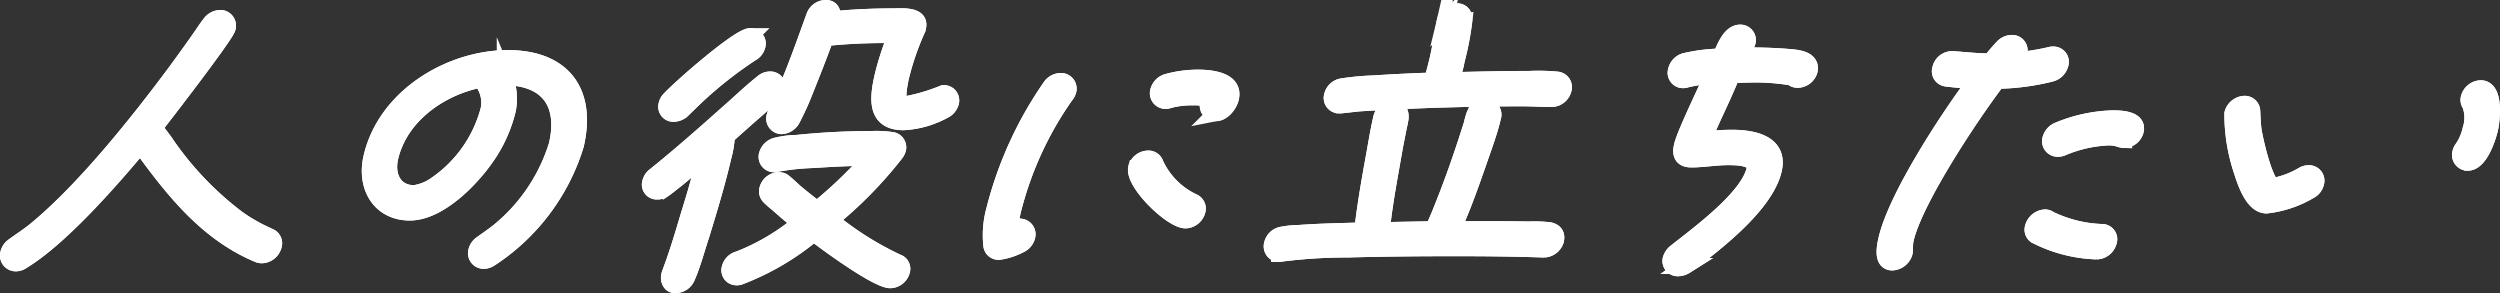 <svg xmlns="http://www.w3.org/2000/svg" width="156.72" height="18.374" viewBox="0 0 156.72 18.374">
  <rect x="0" y="0" width="156.72" height="18.374" fill="#333333" stroke="none"/>
  <g id="home_sec01-txt01" transform="translate(0.502 0.5)">
    <path id="パス_12148" data-name="パス 12148" d="M59.965,16.305a.757.757,0,0,1-.214-.041c-3.038-1.259-5.1-3.734-6.958-6.251L52.345,9.4c-1.826,2.192-5,5.825-7.425,7.287a.69.69,0,0,1-.394.122.492.492,0,0,1-.463-.63.808.808,0,0,1,.356-.487c.44-.325.892-.609,1.316-.954,3.077-2.517,6.481-6.8,8.835-9.966.5-.69,1.009-1.38,1.5-2.09.208-.284.4-.609.632-.893a.825.825,0,0,1,.653-.365.483.483,0,0,1,.464.629c-.108.467-4.074,5.6-4.589,6.252l.636.852a20.18,20.18,0,0,0,4.6,4.851,11.065,11.065,0,0,0,1.391.833l.6.284a.461.461,0,0,1,.254.568.815.815,0,0,1-.749.609" transform="translate(-44.048 -0.799)" fill="#fff" stroke="#fff" stroke-width="1"/>
    <path id="パス_12149" data-name="パス 12149" d="M59.965,16.305a.757.757,0,0,1-.214-.041c-3.038-1.259-5.1-3.734-6.958-6.251L52.345,9.4c-1.826,2.192-5,5.825-7.425,7.287a.69.69,0,0,1-.394.122.492.492,0,0,1-.463-.63.808.808,0,0,1,.356-.487c.44-.325.892-.609,1.316-.954,3.077-2.517,6.481-6.8,8.835-9.966.5-.69,1.009-1.38,1.5-2.09.208-.284.4-.609.632-.893a.825.825,0,0,1,.653-.365.483.483,0,0,1,.464.629c-.108.467-4.074,5.6-4.589,6.252l.636.852a20.18,20.18,0,0,0,4.6,4.851,11.065,11.065,0,0,0,1.391.833l.6.284a.461.461,0,0,1,.254.568A.815.815,0,0,1,59.965,16.305Z" transform="translate(-44.048 -0.799)" fill="#fff" stroke="#fff" stroke-miterlimit="10" stroke-width="1"/>
    <path id="パス_12150" data-name="パス 12150" d="M94.042,18.724a.738.738,0,0,1-.393.122.478.478,0,0,1-.468-.609.8.8,0,0,1,.356-.487c.415-.3.821-.569,1.225-.914a11.247,11.247,0,0,0,3.466-5.257c.609-2.638-.588-4.221-3.262-4.242a3.516,3.516,0,0,1,.2,2.03A8.683,8.683,0,0,1,94.115,11.9c-.979,1.6-3.177,3.917-5.1,3.917-1.887,0-2.832-1.623-2.41-3.45.89-3.856,4.97-6.232,8.562-6.232,3.389,0,5.046,2.051,4.264,5.44a13.08,13.08,0,0,1-5.384,7.145M93.576,7.641c-.046-.06-.082-.081-.084-.162-2.548.488-5.086,2.253-5.7,4.892-.267,1.157.255,2.232,1.494,2.232a3.018,3.018,0,0,0,1.364-.547A8.189,8.189,0,0,0,93.95,9.367a2.183,2.183,0,0,0-.373-1.725" transform="translate(-63.827 -2.994)" fill="#fff" stroke="#fff" stroke-width="1"/>
    <path id="パス_12151" data-name="パス 12151" d="M94.042,18.724a.738.738,0,0,1-.393.122.478.478,0,0,1-.468-.609.8.8,0,0,1,.356-.487c.415-.3.821-.569,1.225-.914a11.247,11.247,0,0,0,3.466-5.257c.609-2.638-.588-4.221-3.262-4.242a3.516,3.516,0,0,1,.2,2.03A8.683,8.683,0,0,1,94.115,11.9c-.979,1.6-3.177,3.917-5.1,3.917-1.887,0-2.832-1.623-2.41-3.45.89-3.856,4.97-6.232,8.562-6.232,3.389,0,5.046,2.051,4.264,5.44A13.08,13.08,0,0,1,94.042,18.724ZM93.576,7.641c-.046-.06-.082-.081-.084-.162-2.548.488-5.086,2.253-5.7,4.892-.267,1.157.255,2.232,1.494,2.232a3.018,3.018,0,0,0,1.364-.547A8.189,8.189,0,0,0,93.95,9.367,2.183,2.183,0,0,0,93.576,7.641Z" transform="translate(-63.827 -2.994)" fill="#fff" stroke="#fff" stroke-miterlimit="10" stroke-width="1"/>
    <path id="パス_12152" data-name="パス 12152" d="M127.113,5.73l-.559.487-1.093.954-1.252,1.116A5.635,5.635,0,0,1,124,9.566c-.38,1.644-.881,3.288-1.377,4.912-.26.771-.558,1.887-.894,2.638a.8.8,0,0,1-.787.507c-.285,0-.408-.345-.351-.589l.023-.1c.464-1.218.826-2.435,1.188-3.653.392-1.259.769-2.537,1.059-3.8-.609.528-1.218,1.056-1.842,1.563-.245.183-.5.406-.74.568a.656.656,0,0,1-.418.142.433.433,0,0,1-.457-.568.767.767,0,0,1,.305-.446c1.744-1.4,3.4-2.883,5.066-4.364.539-.488,1.107-1.015,1.677-1.462a.7.7,0,0,1,.468-.182.453.453,0,0,1,.453.588.741.741,0,0,1-.256.406m-1.384-2.618a25.218,25.218,0,0,0-3.683,2.942l-.627.609a.822.822,0,0,1-.538.223.445.445,0,0,1-.452-.589.708.708,0,0,1,.2-.345c.652-.71,4.338-3.937,5.049-3.937a.466.466,0,0,1,.448.609.769.769,0,0,1-.4.488m8.733,14.207c-.852,0-4.094-2.394-4.8-2.943a16.156,16.156,0,0,1-4.671,2.74.486.486,0,0,1-.167.02.442.442,0,0,1-.433-.588.769.769,0,0,1,.553-.549,13.791,13.791,0,0,0,3.853-2.273c-.5-.385-.974-.792-1.428-1.2a4.666,4.666,0,0,1-.506-.447.47.47,0,0,1-.116-.466.761.761,0,0,1,.72-.568.494.494,0,0,1,.337.121c.222.183.438.386.656.589.458.386.922.751,1.406,1.116a27.913,27.913,0,0,0,3.363-3.227c-1.2,0-2.409.061-3.625.142a15.026,15.026,0,0,0-2.288.244.371.371,0,0,1-.147.021.467.467,0,0,1-.448-.609.822.822,0,0,1,.6-.569,5.681,5.681,0,0,1,1.275-.162,45.945,45.945,0,0,1,4.683-.244,6.494,6.494,0,0,1,1.264.06.461.461,0,0,1,.4.569.83.83,0,0,1-.146.284,25.74,25.74,0,0,1-4.086,4.161,19.986,19.986,0,0,0,4.18,2.638.436.436,0,0,1,.3.549.787.787,0,0,1-.725.588m3.369-10.635a5.932,5.932,0,0,1-2.543.731c-1.786,0-1.652-1.462-1.319-2.9a17.794,17.794,0,0,1,.834-2.558h-.325a34.671,34.671,0,0,0-4.08.183c-.395,1.1-.831,2.192-1.262,3.268a17.218,17.218,0,0,1-.828,1.827.814.814,0,0,1-.667.426.475.475,0,0,1-.448-.608.6.6,0,0,1,.058-.163c.333-.649.614-1.339.89-2.009.558-1.36,1.035-2.72,1.531-4.08a.782.782,0,0,1,.755-.547c.406,0,.459.386.383.71q1.9-.183,3.756-.183c.548,0,1.819-.142,1.631.67l-.028.122a16.9,16.9,0,0,0-1.03,2.964c-.071.3-.3,1.4-.081,1.583a.785.785,0,0,0,.5.142,12.016,12.016,0,0,0,2.224-.67.457.457,0,0,1,.473.589.806.806,0,0,1-.421.507" transform="translate(-79.147 -0.25)" fill="#fff" stroke="#fff" stroke-width="1"/>
    <path id="パス_12153" data-name="パス 12153" d="M127.113,5.73l-.559.487-1.093.954-1.252,1.116A5.635,5.635,0,0,1,124,9.566c-.38,1.644-.881,3.288-1.377,4.912-.26.771-.558,1.887-.894,2.638a.8.8,0,0,1-.787.507c-.285,0-.408-.345-.351-.589l.023-.1c.464-1.218.826-2.435,1.188-3.653.392-1.259.769-2.537,1.059-3.8-.609.528-1.218,1.056-1.842,1.563-.245.183-.5.406-.74.568a.656.656,0,0,1-.418.142.433.433,0,0,1-.457-.568.767.767,0,0,1,.305-.446c1.744-1.4,3.4-2.883,5.066-4.364.539-.488,1.107-1.015,1.677-1.462a.7.7,0,0,1,.468-.182.453.453,0,0,1,.453.588A.741.741,0,0,1,127.113,5.73Zm-1.384-2.618a25.218,25.218,0,0,0-3.683,2.942l-.627.609a.822.822,0,0,1-.538.223.445.445,0,0,1-.452-.589.708.708,0,0,1,.2-.345c.652-.71,4.338-3.937,5.049-3.937a.466.466,0,0,1,.448.609A.769.769,0,0,1,125.729,3.112Zm8.733,14.207c-.852,0-4.094-2.394-4.8-2.943a16.156,16.156,0,0,1-4.671,2.74.486.486,0,0,1-.167.02.442.442,0,0,1-.433-.588.769.769,0,0,1,.553-.549,13.791,13.791,0,0,0,3.853-2.273c-.5-.385-.974-.792-1.428-1.2a4.666,4.666,0,0,1-.506-.447.47.47,0,0,1-.116-.466.761.761,0,0,1,.72-.568.494.494,0,0,1,.337.121c.222.183.438.386.656.589.458.386.922.751,1.406,1.116a27.913,27.913,0,0,0,3.363-3.227c-1.2,0-2.409.061-3.625.142a15.026,15.026,0,0,0-2.288.244.371.371,0,0,1-.147.021.467.467,0,0,1-.448-.609.822.822,0,0,1,.6-.569,5.681,5.681,0,0,1,1.275-.162,45.945,45.945,0,0,1,4.683-.244,6.494,6.494,0,0,1,1.264.06.461.461,0,0,1,.4.569.83.83,0,0,1-.146.284,25.74,25.74,0,0,1-4.086,4.161,19.986,19.986,0,0,0,4.18,2.638.436.436,0,0,1,.3.549A.787.787,0,0,1,134.462,17.319Zm3.369-10.635a5.932,5.932,0,0,1-2.543.731c-1.786,0-1.652-1.462-1.319-2.9a17.794,17.794,0,0,1,.834-2.558h-.325a34.671,34.671,0,0,0-4.08.183c-.395,1.1-.831,2.192-1.262,3.268a17.218,17.218,0,0,1-.828,1.827.814.814,0,0,1-.667.426.475.475,0,0,1-.448-.608.6.6,0,0,1,.058-.163c.333-.649.614-1.339.89-2.009.558-1.36,1.035-2.72,1.531-4.08a.782.782,0,0,1,.755-.547c.406,0,.459.386.383.71q1.9-.183,3.756-.183c.548,0,1.819-.142,1.631.67l-.028.122a16.9,16.9,0,0,0-1.03,2.964c-.071.3-.3,1.4-.081,1.583a.785.785,0,0,0,.5.142,12.016,12.016,0,0,0,2.224-.67.457.457,0,0,1,.473.589A.806.806,0,0,1,137.831,6.684Z" transform="translate(-79.147 -0.25)" fill="#fff" stroke="#fff" stroke-miterlimit="10" stroke-width="1"/>
    <path id="パス_12154" data-name="パス 12154" d="M164.082,9.537a21.617,21.617,0,0,0-3.3,7.185,6.422,6.422,0,0,0-.184,1.239,2.205,2.205,0,0,1,.6-.2.483.483,0,0,1,.464.629.805.805,0,0,1-.377.487,4.171,4.171,0,0,1-1.386.467.456.456,0,0,1-.484-.365,5.971,5.971,0,0,1,.179-2.274,23.7,23.7,0,0,1,3.56-7.773.825.825,0,0,1,.6-.3.482.482,0,0,1,.489.609.946.946,0,0,1-.152.3m7.505,7.834c-.893,0-3.311-2.354-3.1-3.288a.791.791,0,0,1,.745-.589.466.466,0,0,1,.473.325,4.851,4.851,0,0,0,2.353,2.374.47.47,0,0,1,.275.568.813.813,0,0,1-.749.609m1.876-6.718a.47.47,0,0,1-.468-.609.693.693,0,0,1,.121-.264,3.816,3.816,0,0,0-1.088-.121,5.363,5.363,0,0,0-1.483.182.668.668,0,0,1-.212.041.483.483,0,0,1-.464-.629.828.828,0,0,1,.557-.568,7.271,7.271,0,0,1,1.948-.264c.832,0,2.316.163,2.058,1.279-.093.406-.5.954-.97.954" transform="translate(-97.769 -4.056)" fill="#fff" stroke="#fff" stroke-width="1"/>
    <path id="パス_12155" data-name="パス 12155" d="M164.082,9.537a21.617,21.617,0,0,0-3.3,7.185,6.422,6.422,0,0,0-.184,1.239,2.205,2.205,0,0,1,.6-.2.483.483,0,0,1,.464.629.805.805,0,0,1-.377.487,4.171,4.171,0,0,1-1.386.467.456.456,0,0,1-.484-.365,5.971,5.971,0,0,1,.179-2.274,23.7,23.7,0,0,1,3.56-7.773.825.825,0,0,1,.6-.3.482.482,0,0,1,.489.609A.946.946,0,0,1,164.082,9.537Zm7.505,7.834c-.893,0-3.311-2.354-3.1-3.288a.791.791,0,0,1,.745-.589.466.466,0,0,1,.473.325,4.851,4.851,0,0,0,2.353,2.374.47.47,0,0,1,.275.568A.813.813,0,0,1,171.587,17.371Zm1.876-6.718a.47.47,0,0,1-.468-.609.693.693,0,0,1,.121-.264,3.816,3.816,0,0,0-1.088-.121,5.363,5.363,0,0,0-1.483.182.668.668,0,0,1-.212.041.483.483,0,0,1-.464-.629.828.828,0,0,1,.557-.568,7.271,7.271,0,0,1,1.948-.264c.832,0,2.316.163,2.058,1.279C174.341,10.105,173.93,10.653,173.464,10.653Z" transform="translate(-97.769 -4.056)" fill="#fff" stroke="#fff" stroke-miterlimit="10" stroke-width="1"/>
    <path id="パス_12156" data-name="パス 12156" d="M209.45,15.568h-.04c-1.812-.061-3.635-.081-5.461-.081-2.273,0-4.53.02-6.8.081a32.443,32.443,0,0,0-4.2.264c-.041,0-.065.02-.106.02a.48.48,0,0,1-.443-.629.773.773,0,0,1,.643-.589,5.5,5.5,0,0,1,1-.1c1.342-.1,2.686-.121,4.014-.162.164-1.5.429-3,.7-4.506.17-.913.269-1.6.479-2.517a.78.78,0,0,1,.734-.629c.386,0,.512.244.493.589-.022.183-.073.405-.115.589l-.236,1.2c-.3,1.745-.653,3.531-.828,5.257l3.2-.061c.347-.71.617-1.441.907-2.172.464-1.217.762-2.07,1.165-3.288l.359-1.117a4.7,4.7,0,0,1,.137-.507.788.788,0,0,1,.76-.568.471.471,0,0,1,.443.629c-.211.913-.573,1.867-.886,2.78-.534,1.523-.957,2.74-1.629,4.242h1.928c.934,0,1.867,0,2.8.02a9.17,9.17,0,0,1,1.31.041c.346.081.507.263.418.649a.824.824,0,0,1-.74.568m.474-9.438c-.629,0-1.249-.041-1.858-.041-1.887,0-3.784.041-5.705.1-1.5.061-3.032.122-4.556.223l-1.1.122h-.1a.466.466,0,0,1-.448-.609.773.773,0,0,1,.643-.589,16.365,16.365,0,0,1,1.991-.183c1.236-.081,2.488-.142,3.735-.182a.474.474,0,0,1-.011-.3c.075-.325.17-.649.245-.975.183-.792.309-1.6.451-2.395l.014-.061a.8.8,0,0,1,.75-.609c.344,0,.491.243.482.549a18.5,18.5,0,0,1-.484,2.537,5.446,5.446,0,0,1-.367,1.238c1.633-.041,3.265-.081,4.909-.081a12.54,12.54,0,0,1,1.756.041.476.476,0,0,1,.4.629.79.79,0,0,1-.745.589" transform="translate(-113.16 -0.427)" fill="#fff" stroke="#fff" stroke-width="1"/>
    <path id="パス_12157" data-name="パス 12157" d="M209.45,15.568h-.04c-1.812-.061-3.635-.081-5.461-.081-2.273,0-4.53.02-6.8.081a32.443,32.443,0,0,0-4.2.264c-.041,0-.065.02-.106.02a.48.48,0,0,1-.443-.629.773.773,0,0,1,.643-.589,5.5,5.5,0,0,1,1-.1c1.342-.1,2.686-.121,4.014-.162.164-1.5.429-3,.7-4.506.17-.913.269-1.6.479-2.517a.78.78,0,0,1,.734-.629c.386,0,.512.244.493.589-.022.183-.073.405-.115.589l-.236,1.2c-.3,1.745-.653,3.531-.828,5.257l3.2-.061c.347-.71.617-1.441.907-2.172.464-1.217.762-2.07,1.165-3.288l.359-1.117a4.7,4.7,0,0,1,.137-.507.788.788,0,0,1,.76-.568.471.471,0,0,1,.443.629c-.211.913-.573,1.867-.886,2.78-.534,1.523-.957,2.74-1.629,4.242h1.928c.934,0,1.867,0,2.8.02a9.17,9.17,0,0,1,1.31.041c.346.081.507.263.418.649A.824.824,0,0,1,209.45,15.568Zm.474-9.438c-.629,0-1.249-.041-1.858-.041-1.887,0-3.784.041-5.705.1-1.5.061-3.032.122-4.556.223l-1.1.122h-.1a.466.466,0,0,1-.448-.609.773.773,0,0,1,.643-.589,16.365,16.365,0,0,1,1.991-.183c1.236-.081,2.488-.142,3.735-.182a.474.474,0,0,1-.011-.3c.075-.325.17-.649.245-.975.183-.792.309-1.6.451-2.395l.014-.061a.8.8,0,0,1,.75-.609c.344,0,.491.243.482.549a18.5,18.5,0,0,1-.484,2.537,5.446,5.446,0,0,1-.367,1.238c1.633-.041,3.265-.081,4.909-.081a12.54,12.54,0,0,1,1.756.041.476.476,0,0,1,.4.629A.79.79,0,0,1,209.925,6.13Z" transform="translate(-113.16 -0.427)" fill="#fff" stroke="#fff" stroke-miterlimit="10" stroke-width="1"/>
    <path id="パス_12158" data-name="パス 12158" d="M247.16,6.1a.5.5,0,0,1-.373-.143,13.743,13.743,0,0,0-2.778-.182c-.325,0-.654.02-.979.02-.537,1.36-1.227,2.679-1.785,4.038h.041c.162,0,.354-.04.516-.04q.623-.061,1.232-.061c1.319,0,3.01.325,2.621,2.009-.421,1.827-2.657,3.776-4.152,4.972-.445.346-.919.731-1.38,1.056a.928.928,0,0,1-.439.142.458.458,0,0,1-.5-.568.909.909,0,0,1,.331-.467c1.465-1.157,4.516-3.39,4.92-5.135.183-.792-1.116-.792-1.664-.792-.751,0-1.555.143-2.285.143-.568,0-.721-.3-.6-.833.211-.913,1.853-4.161,1.869-4.4a8.4,8.4,0,0,0-1.574.223.686.686,0,0,1-.212.041.464.464,0,0,1-.443-.63.788.788,0,0,1,.537-.568,10.673,10.673,0,0,1,2.257-.285c.214-.487.57-1.5,1.22-1.5a.47.47,0,0,1,.468.609,5.325,5.325,0,0,1-.416.832,28.178,28.178,0,0,1,2.944.081c.457.041,1.3.081,1.377.629a.664.664,0,0,1-.006.2.8.8,0,0,1-.749.609" transform="translate(-134.957 -1.596)" fill="#fff" stroke="#fff" stroke-width="1"/>
    <path id="パス_12159" data-name="パス 12159" d="M247.16,6.1a.5.5,0,0,1-.373-.143,13.743,13.743,0,0,0-2.778-.182c-.325,0-.654.02-.979.02-.537,1.36-1.227,2.679-1.785,4.038h.041c.162,0,.354-.04.516-.04q.623-.061,1.232-.061c1.319,0,3.01.325,2.621,2.009-.421,1.827-2.657,3.776-4.152,4.972-.445.346-.919.731-1.38,1.056a.928.928,0,0,1-.439.142.458.458,0,0,1-.5-.568.909.909,0,0,1,.331-.467c1.465-1.157,4.516-3.39,4.92-5.135.183-.792-1.116-.792-1.664-.792-.751,0-1.555.143-2.285.143-.568,0-.721-.3-.6-.833.211-.913,1.853-4.161,1.869-4.4a8.4,8.4,0,0,0-1.574.223.686.686,0,0,1-.212.041.464.464,0,0,1-.443-.63.788.788,0,0,1,.537-.568,10.673,10.673,0,0,1,2.257-.285c.214-.487.57-1.5,1.22-1.5a.47.47,0,0,1,.468.609,5.325,5.325,0,0,1-.416.832,28.178,28.178,0,0,1,2.944.081c.457.041,1.3.081,1.377.629a.664.664,0,0,1-.006.2A.8.8,0,0,1,247.16,6.1Z" transform="translate(-134.957 -1.596)" fill="#fff" stroke="#fff" stroke-miterlimit="10" stroke-width="1"/>
    <path id="パス_12160" data-name="パス 12160" d="M274.749,6.282a14.778,14.778,0,0,1-3.37.447c-1.687,2.212-5.179,7.489-5.741,9.925-.08.345-.023.629-.075.853a.86.86,0,0,1-.77.608c-.67,0-.49-.954-.377-1.441.6-2.618,3.758-7.489,5.6-9.945a18.114,18.114,0,0,1-1.834-.143.459.459,0,0,1-.387-.609.772.772,0,0,1,.729-.609h.081c.778.061,1.55.143,2.341.143a10.087,10.087,0,0,1,.8-.934.781.781,0,0,1,.538-.223.465.465,0,0,1,.473.589.87.87,0,0,1-.34.507A14.778,14.778,0,0,0,274.7,5.1a.5.5,0,0,1,.167-.02.462.462,0,0,1,.468.608.825.825,0,0,1-.583.589m2.846,11.143a8.985,8.985,0,0,1-3.829-.994.45.45,0,0,1-.171-.487.846.846,0,0,1,.758-.649.462.462,0,0,1,.3.1,8.143,8.143,0,0,0,3.262.812.456.456,0,0,1,.443.629.813.813,0,0,1-.765.588m1.734-6.982a.911.911,0,0,1-.234-.041,2.2,2.2,0,0,0-.743-.122,8.28,8.28,0,0,0-2.889.65.653.653,0,0,1-.278.061.474.474,0,0,1-.488-.609.83.83,0,0,1,.471-.549,9.563,9.563,0,0,1,3.441-.75c.528,0,1.614.04,1.446.771a.786.786,0,0,1-.725.589" transform="translate(-146.668 -2.162)" fill="#fff" stroke="#fff" stroke-width="1"/>
    <path id="パス_12161" data-name="パス 12161" d="M274.749,6.282a14.778,14.778,0,0,1-3.37.447c-1.687,2.212-5.179,7.489-5.741,9.925-.08.345-.023.629-.075.853a.86.86,0,0,1-.77.608c-.67,0-.49-.954-.377-1.441.6-2.618,3.758-7.489,5.6-9.945a18.114,18.114,0,0,1-1.834-.143.459.459,0,0,1-.387-.609.772.772,0,0,1,.729-.609h.081c.778.061,1.55.143,2.341.143a10.087,10.087,0,0,1,.8-.934.781.781,0,0,1,.538-.223.465.465,0,0,1,.473.589.87.87,0,0,1-.34.507A14.778,14.778,0,0,0,274.7,5.1a.5.5,0,0,1,.167-.02.462.462,0,0,1,.468.608A.825.825,0,0,1,274.749,6.282Zm2.846,11.143a8.985,8.985,0,0,1-3.829-.994.45.45,0,0,1-.171-.487.846.846,0,0,1,.758-.649.462.462,0,0,1,.3.1,8.143,8.143,0,0,0,3.262.812.456.456,0,0,1,.443.629A.813.813,0,0,1,277.595,17.425Zm1.734-6.982a.911.911,0,0,1-.234-.041,2.2,2.2,0,0,0-.743-.122,8.28,8.28,0,0,0-2.889.65.653.653,0,0,1-.278.061.474.474,0,0,1-.488-.609.83.83,0,0,1,.471-.549,9.563,9.563,0,0,1,3.441-.75c.528,0,1.614.04,1.446.771A.786.786,0,0,1,279.329,10.443Z" transform="translate(-146.668 -2.162)" fill="#fff" stroke="#fff" stroke-miterlimit="10" stroke-width="1"/>
    <path id="パス_12162" data-name="パス 12162" d="M309.988,16.088a6.831,6.831,0,0,1-2.752.934c-.873,0-1.353-1.523-1.553-2.152a11.139,11.139,0,0,1-.587-3.612.836.836,0,0,1,.75-.609.474.474,0,0,1,.5.487c.017.366.034.731.072,1.1.122.792.652,3.065,1.184,3.573a5.7,5.7,0,0,0,1.884-.69.739.739,0,0,1,.394-.122.47.47,0,0,1,.468.608.774.774,0,0,1-.356.488m9.859-1.746a.492.492,0,0,1-.464-.63.7.7,0,0,1,.121-.263,3.365,3.365,0,0,0,.525-1.218A2.36,2.36,0,0,0,320,10.709a.5.5,0,0,1-.08-.447.812.812,0,0,1,.745-.589c.913,0,.737,1.908.587,2.557-.127.548-.63,2.111-1.4,2.111" transform="translate(-165.656 -4.641)" fill="#fff" stroke="#fff" stroke-width="1"/>
    <path id="パス_12163" data-name="パス 12163" d="M309.988,16.088a6.831,6.831,0,0,1-2.752.934c-.873,0-1.353-1.523-1.553-2.152a11.139,11.139,0,0,1-.587-3.612.836.836,0,0,1,.75-.609.474.474,0,0,1,.5.487c.017.366.034.731.072,1.1.122.792.652,3.065,1.184,3.573a5.7,5.7,0,0,0,1.884-.69.739.739,0,0,1,.394-.122.47.47,0,0,1,.468.608A.774.774,0,0,1,309.988,16.088Zm9.859-1.746a.492.492,0,0,1-.464-.63.7.7,0,0,1,.121-.263,3.365,3.365,0,0,0,.525-1.218A2.36,2.36,0,0,0,320,10.709a.5.5,0,0,1-.08-.447.812.812,0,0,1,.745-.589c.913,0,.737,1.908.587,2.557C321.121,12.779,320.618,14.343,319.848,14.343Z" transform="translate(-165.656 -4.641)" fill="#fff" stroke="#fff" stroke-miterlimit="10" stroke-width="1"/>
  </g>
</svg>

